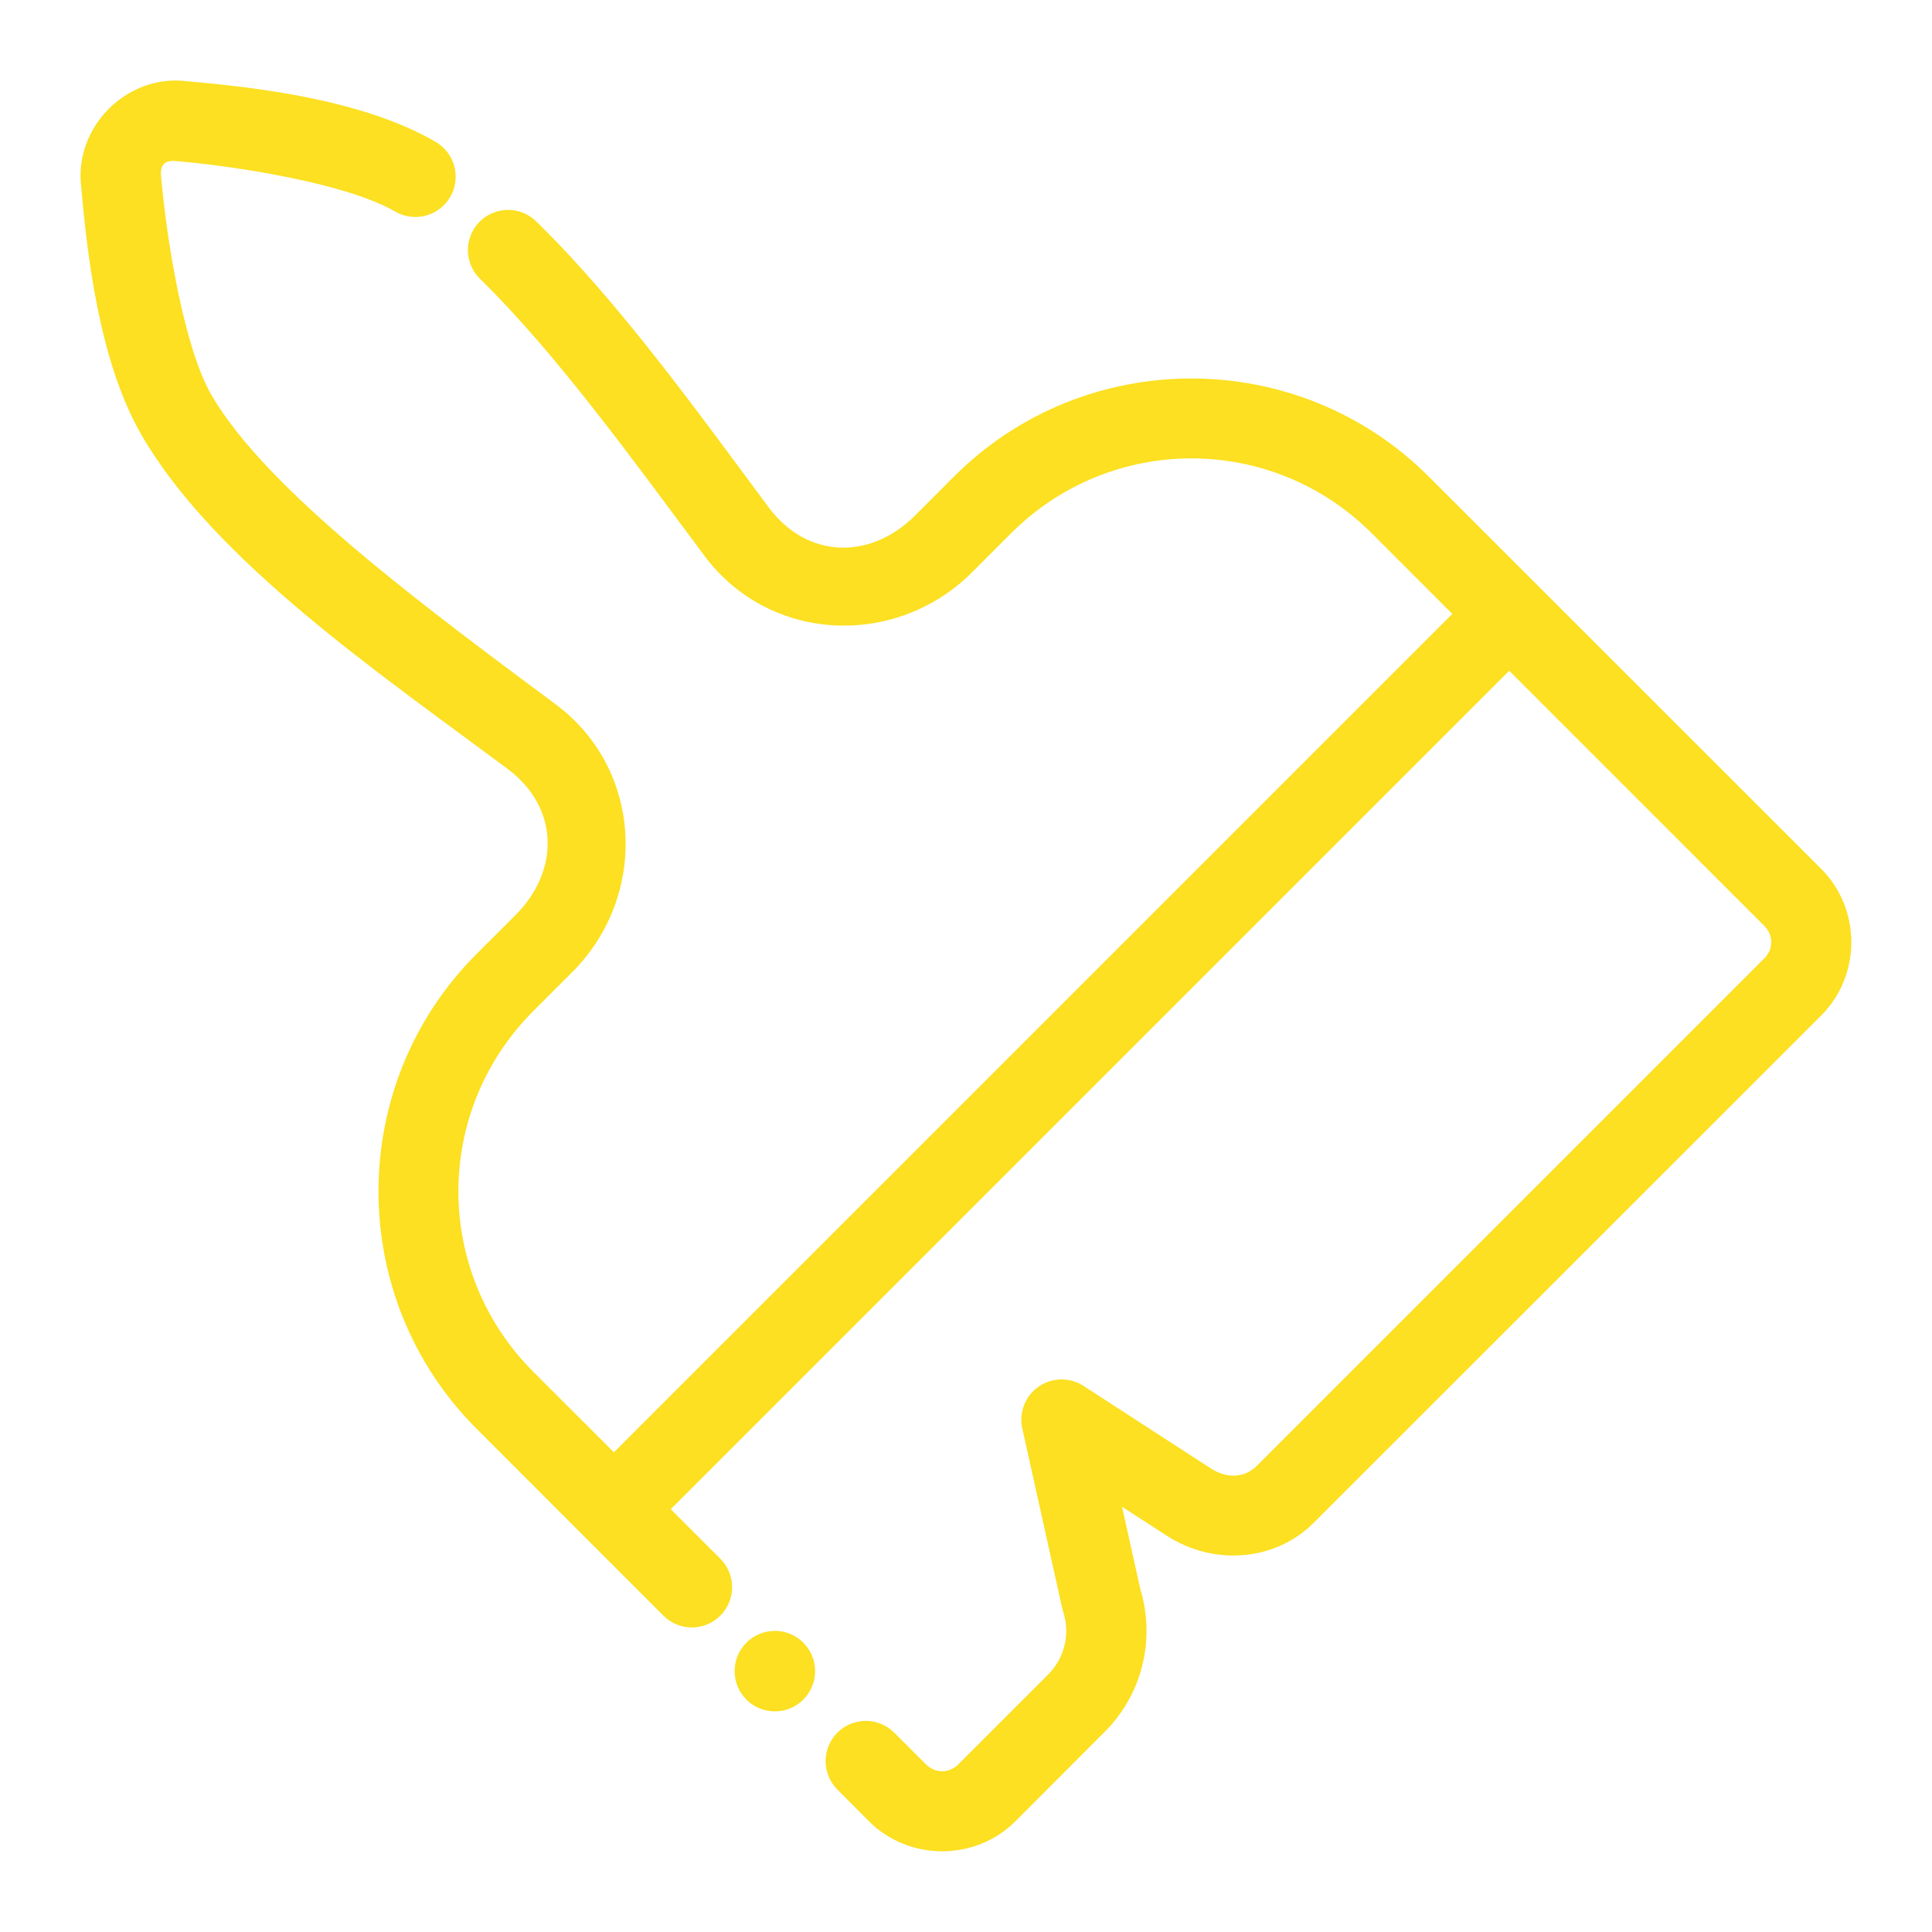 <?xml version="1.0" encoding="UTF-8"?> <svg xmlns="http://www.w3.org/2000/svg" width="512" height="512" viewBox="0 0 512 512" fill="none"> <path d="M45.833 21.354C31.805 21.769 20.177 34.389 21.437 48.688C23.078 67.296 26.221 95.877 37.604 115.458C56.841 148.55 100.053 178.108 134.5 203.75C147.964 213.772 148.655 230.47 136.542 242.583L126.292 252.813C91.639 287.465 91.639 343.973 126.292 378.625L175.812 428.167C177.813 430.167 180.526 431.291 183.354 431.291C186.183 431.291 188.895 430.167 190.896 428.167C192.896 426.167 194.019 423.454 194.019 420.625C194.019 417.797 192.896 415.084 190.896 413.084L177.75 399.959L399.958 177.75L467.542 245.354C470.017 247.83 470.017 251.524 467.542 254L333.083 388.459C329.916 391.626 325.238 391.964 320.917 389.167L287.125 367.271C285.348 366.121 283.269 365.526 281.152 365.561C279.036 365.597 276.978 366.261 275.24 367.47C273.502 368.678 272.163 370.376 271.393 372.348C270.623 374.32 270.457 376.476 270.917 378.542L281.417 425.875C281.495 426.241 281.593 426.603 281.709 426.959C283.69 432.902 282.16 439.384 277.73 443.813L254.001 467.542C251.525 470.018 247.831 470.018 245.355 467.542L236.98 459.167C234.98 457.174 232.272 456.054 229.449 456.054C226.625 456.054 223.917 457.174 221.917 459.167C219.917 461.168 218.794 463.881 218.794 466.709C218.794 469.538 219.917 472.251 221.917 474.251L230.271 482.647C240.9 493.275 258.476 493.275 269.105 482.647L292.813 458.897C302.664 449.046 306.231 434.556 302.23 421.272L297.355 399.313L309.313 407.042C321.246 414.768 337.643 414.066 348.167 403.542L482.646 269.105C493.275 258.477 493.275 240.9 482.646 230.272L378.626 126.292C343.973 91.64 287.465 91.64 252.813 126.292L242.584 136.542C230.474 148.653 213.764 147.962 203.73 134.48C185.255 109.659 164.29 80.325 142.105 58.667C140.082 56.69 137.357 55.596 134.529 55.627C131.7 55.658 129 56.812 127.021 58.834C125.053 60.858 123.967 63.58 124.002 66.404C124.037 69.227 125.19 71.922 127.209 73.896C147.257 93.467 167.988 122.189 186.626 147.229C203.899 170.437 237.406 171.865 257.646 151.625L267.917 141.354C294.417 114.855 337.063 114.855 363.563 141.354L384.876 162.688L162.688 384.875L141.355 363.563C114.855 337.063 114.855 294.416 141.355 267.917L151.626 257.646C171.863 237.409 170.448 203.912 147.251 186.646C112.498 160.777 70.73 129.96 56.063 104.729C48.888 92.386 44.233 64.336 42.688 46.813C42.405 43.606 43.598 42.406 46.792 42.688C64.315 44.232 92.384 48.886 104.73 56.063C105.942 56.767 107.28 57.224 108.669 57.41C110.058 57.596 111.47 57.507 112.824 57.147C114.178 56.787 115.449 56.164 116.562 55.313C117.676 54.462 118.61 53.4 119.313 52.188C120.736 49.743 121.129 46.833 120.406 44.098C119.683 41.363 117.904 39.028 115.459 37.605C95.874 26.22 67.275 23.078 48.667 21.438C47.715 21.353 46.768 21.317 45.833 21.354Z" fill="#FCE021"></path> <path fill-rule="evenodd" clip-rule="evenodd" d="M216.011 442.866C216.011 448.757 211.235 453.533 205.344 453.533C199.453 453.533 194.678 448.757 194.678 442.866C194.678 436.975 199.453 432.199 205.344 432.199C211.235 432.199 216.011 436.975 216.011 442.866Z" fill="#FCE021"></path> </svg> 